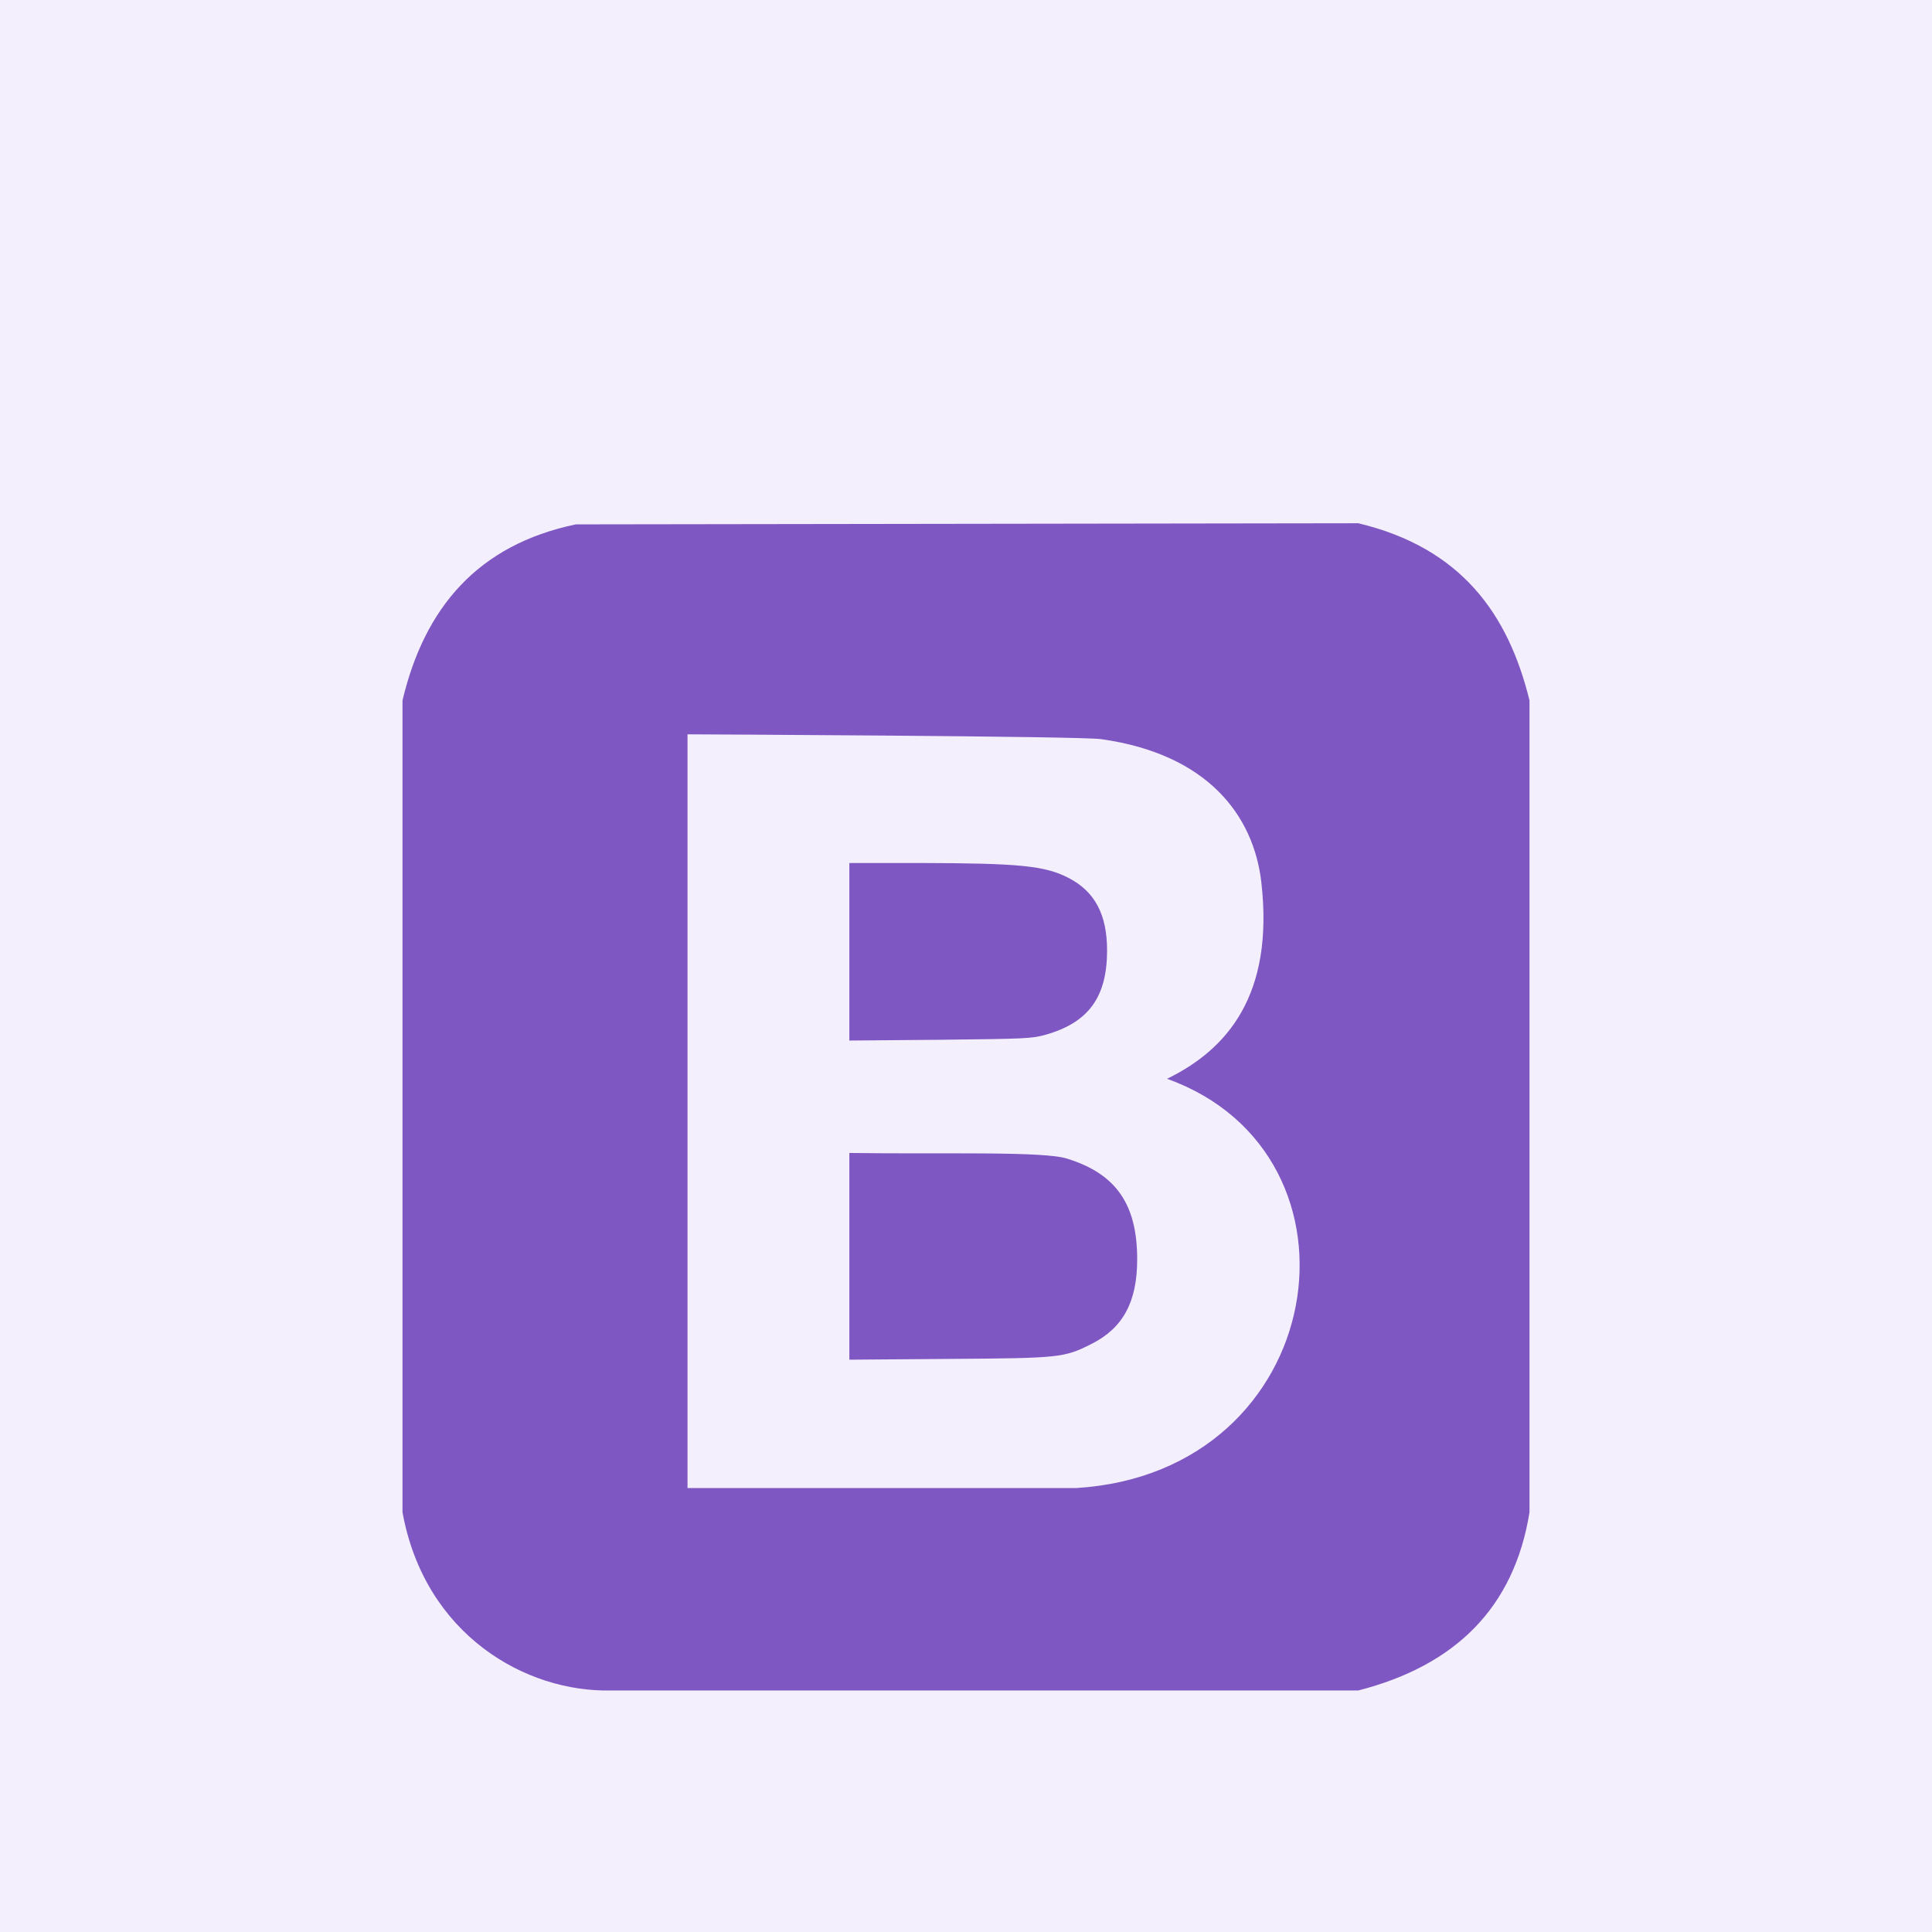 <svg width="48" height="48" viewBox="0 0 48 48" fill="none" xmlns="http://www.w3.org/2000/svg">
<rect width="48" height="48" fill="#F4EFFD"/>
<g filter="url(#filter0_d_740_38)">
<path d="M15.187 37.999H33.747C36.153 37.382 37.618 35.947 38 33.572V13.402C37.478 11.277 36.324 9.617 33.747 9L14.307 9.028C11.865 9.537 10.545 11.104 10 13.402V33.572C10.555 36.623 13.067 38.051 15.187 37.999ZM26.742 32.97H17.081V14.244C17.081 14.244 26.925 14.288 27.365 14.365C29.988 14.734 31.147 16.247 31.338 17.924C31.655 20.717 30.495 22.071 28.996 22.802C34.236 24.686 33.032 32.579 26.742 32.97ZM21.102 21.852L23.36 21.833C25.478 21.809 25.637 21.804 25.977 21.708C27.043 21.407 27.505 20.774 27.505 19.613C27.505 18.723 27.202 18.147 26.543 17.809C25.959 17.509 25.327 17.446 22.846 17.441H21.102L21.102 21.852ZM21.102 24.645L21.102 29.781L23.569 29.762C26.342 29.743 26.435 29.733 27.117 29.39C27.903 28.994 28.253 28.345 28.253 27.285C28.253 25.922 27.73 25.167 26.524 24.79C25.962 24.594 23.388 24.679 21.102 24.645Z" fill="#7E57C2"/>
</g>
<defs>
<filter id="filter0_d_740_38" x="6" y="9" width="36" height="37" filterUnits="userSpaceOnUse" color-interpolation-filters="sRGB">
<feFlood flood-opacity="0" result="BackgroundImageFix"/>
<feColorMatrix in="SourceAlpha" type="matrix" values="0 0 0 0 0 0 0 0 0 0 0 0 0 0 0 0 0 0 127 0" result="hardAlpha"/>
<feOffset dy="4"/>
<feGaussianBlur stdDeviation="2"/>
<feComposite in2="hardAlpha" operator="out"/>
<feColorMatrix type="matrix" values="0 0 0 0 0 0 0 0 0 0 0 0 0 0 0 0 0 0 0.25 0"/>
<feBlend mode="normal" in2="BackgroundImageFix" result="effect1_dropShadow_740_38"/>
<feBlend mode="normal" in="SourceGraphic" in2="effect1_dropShadow_740_38" result="shape"/>
</filter>
</defs>
</svg>
